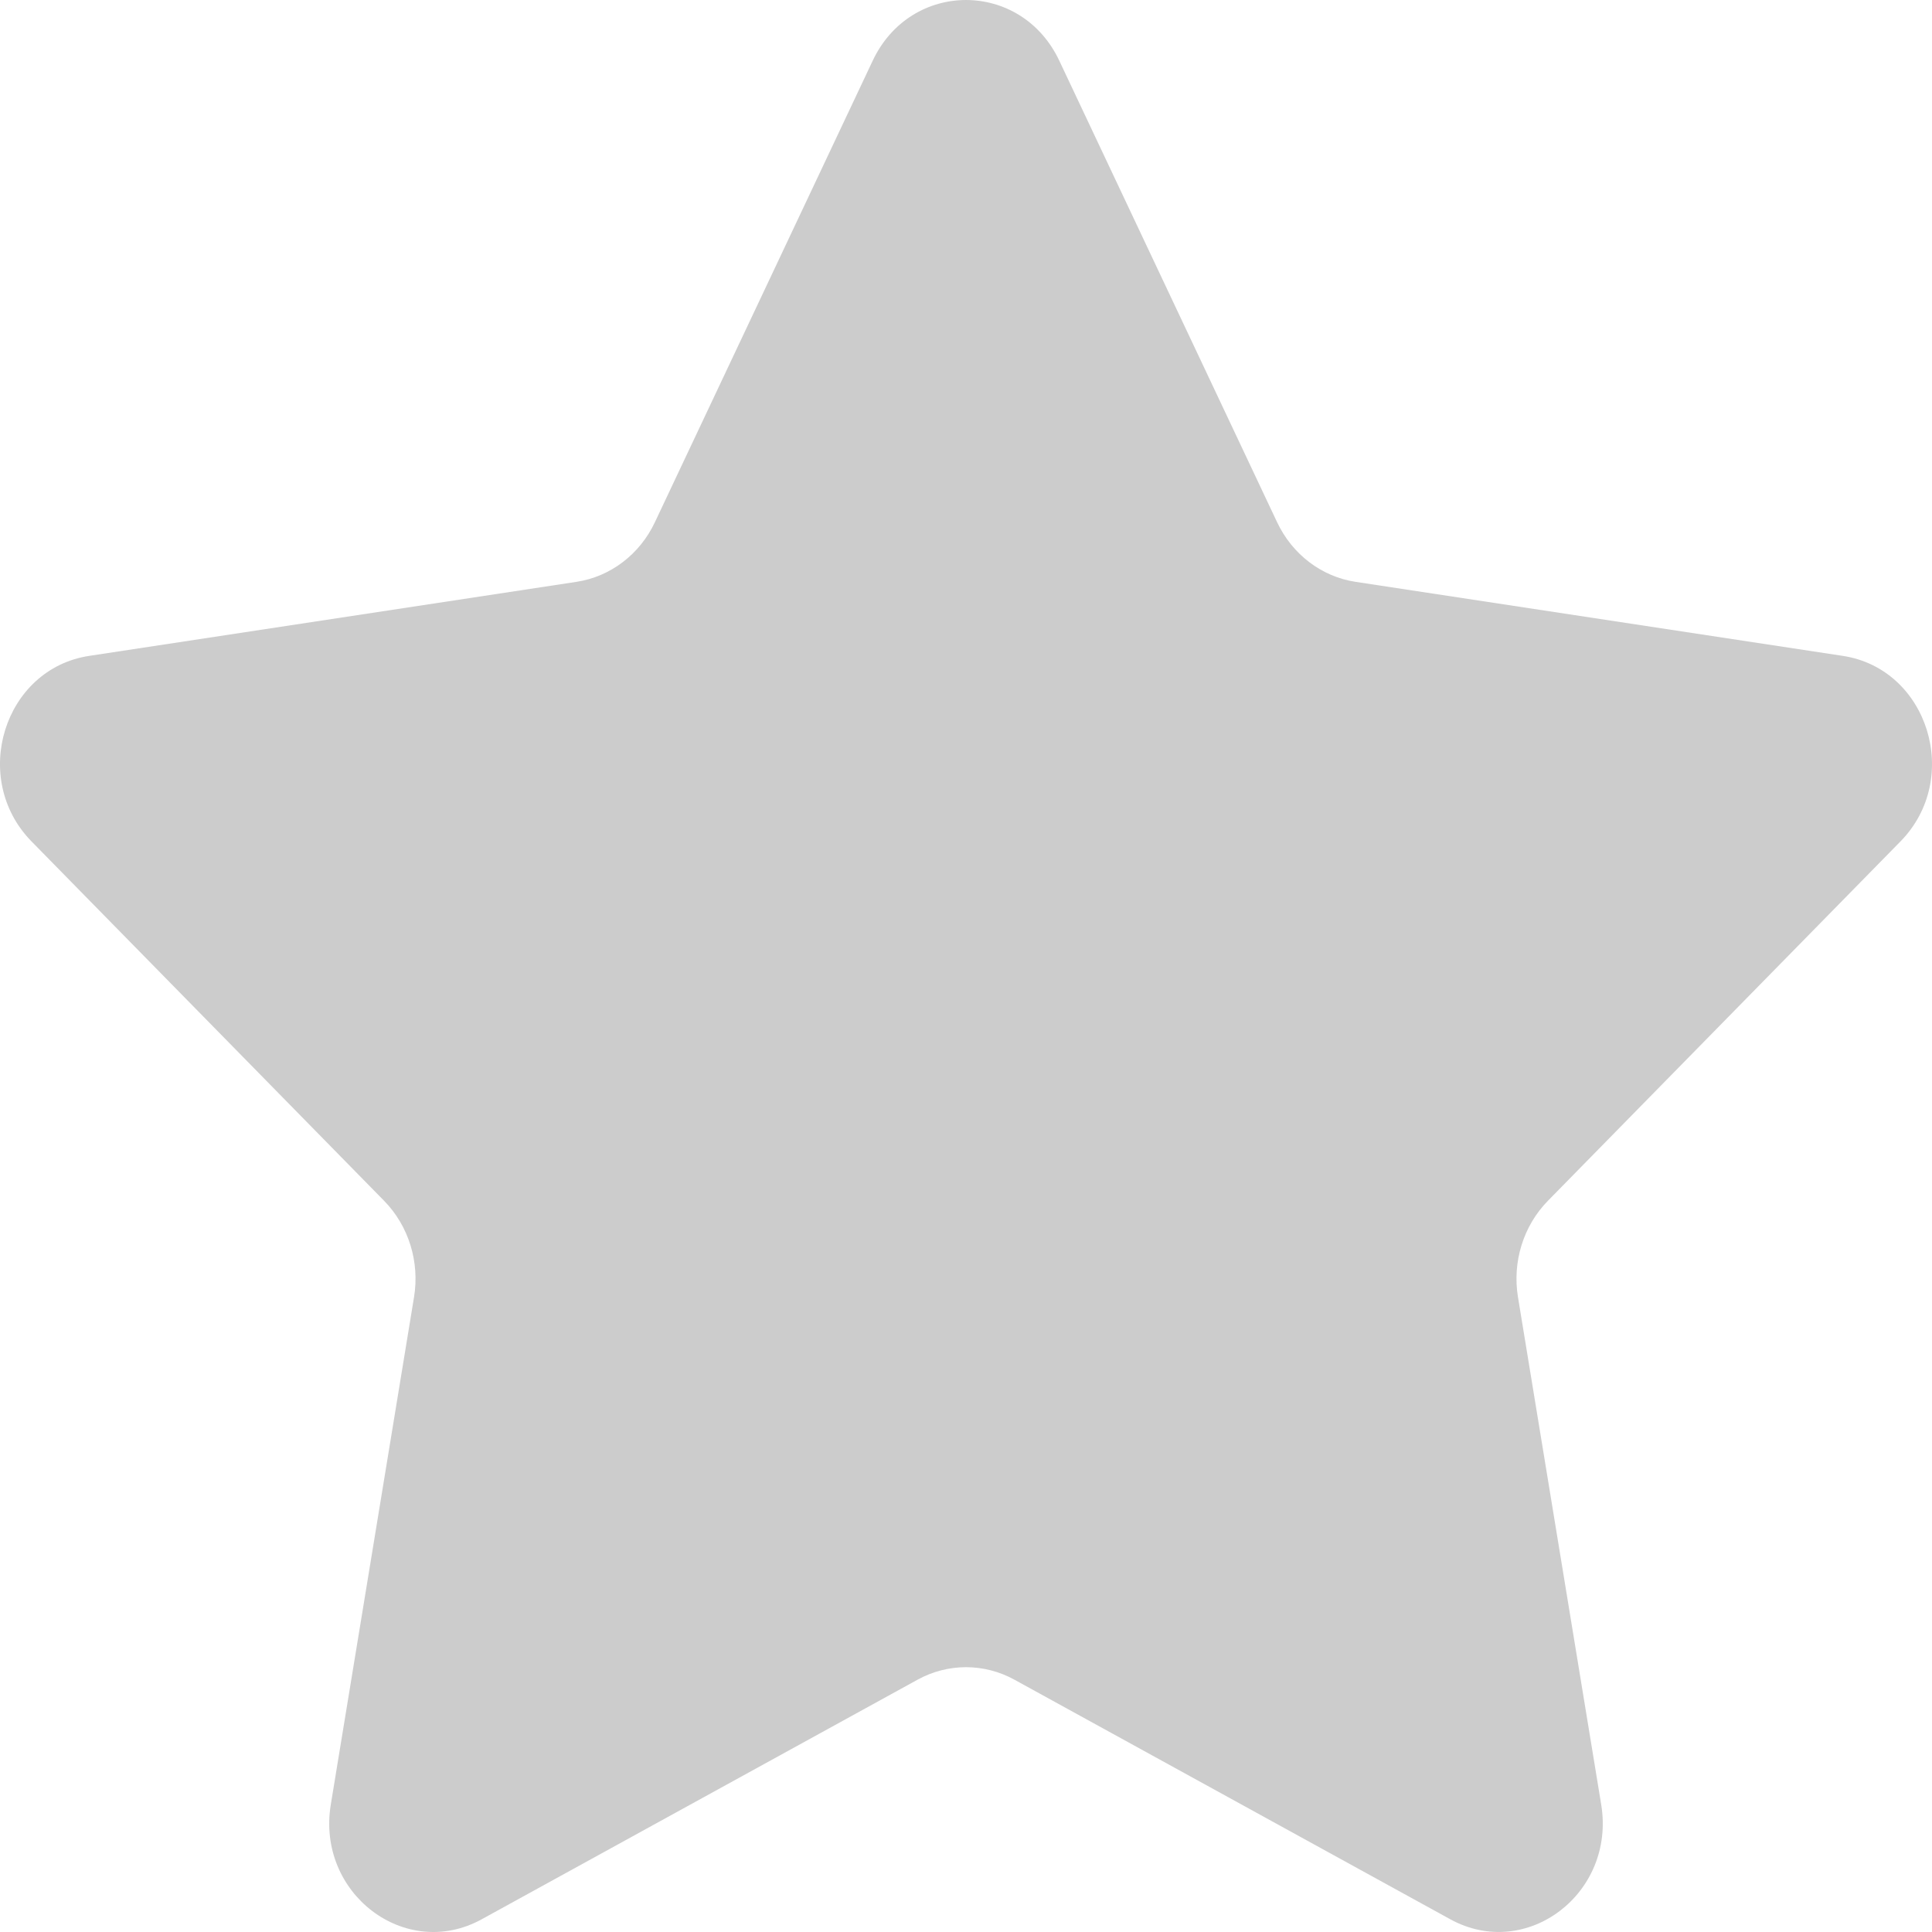 <svg width="50" height="50" viewBox="0 0 50 50" fill="none" xmlns="http://www.w3.org/2000/svg">
<path d="M27.414 1.57L33.053 13.518C33.446 14.349 34.204 14.925 35.081 15.058L47.691 16.974C49.901 17.31 50.782 20.148 49.184 21.776L40.059 31.077C39.425 31.724 39.135 32.656 39.285 33.569L41.439 46.702C41.816 49.002 39.507 50.755 37.532 49.67L26.253 43.47C25.469 43.039 24.531 43.039 23.747 43.47L12.468 49.67C10.493 50.757 8.184 49.002 8.561 46.702L10.715 33.569C10.865 32.656 10.575 31.724 9.941 31.077L0.816 21.776C-0.782 20.147 0.099 17.309 2.309 16.974L14.919 15.058C15.796 14.925 16.555 14.349 16.947 13.518L22.586 1.57C23.573 -0.523 26.426 -0.523 27.414 1.57Z" fill="#CCCCCC"/>
</svg>
